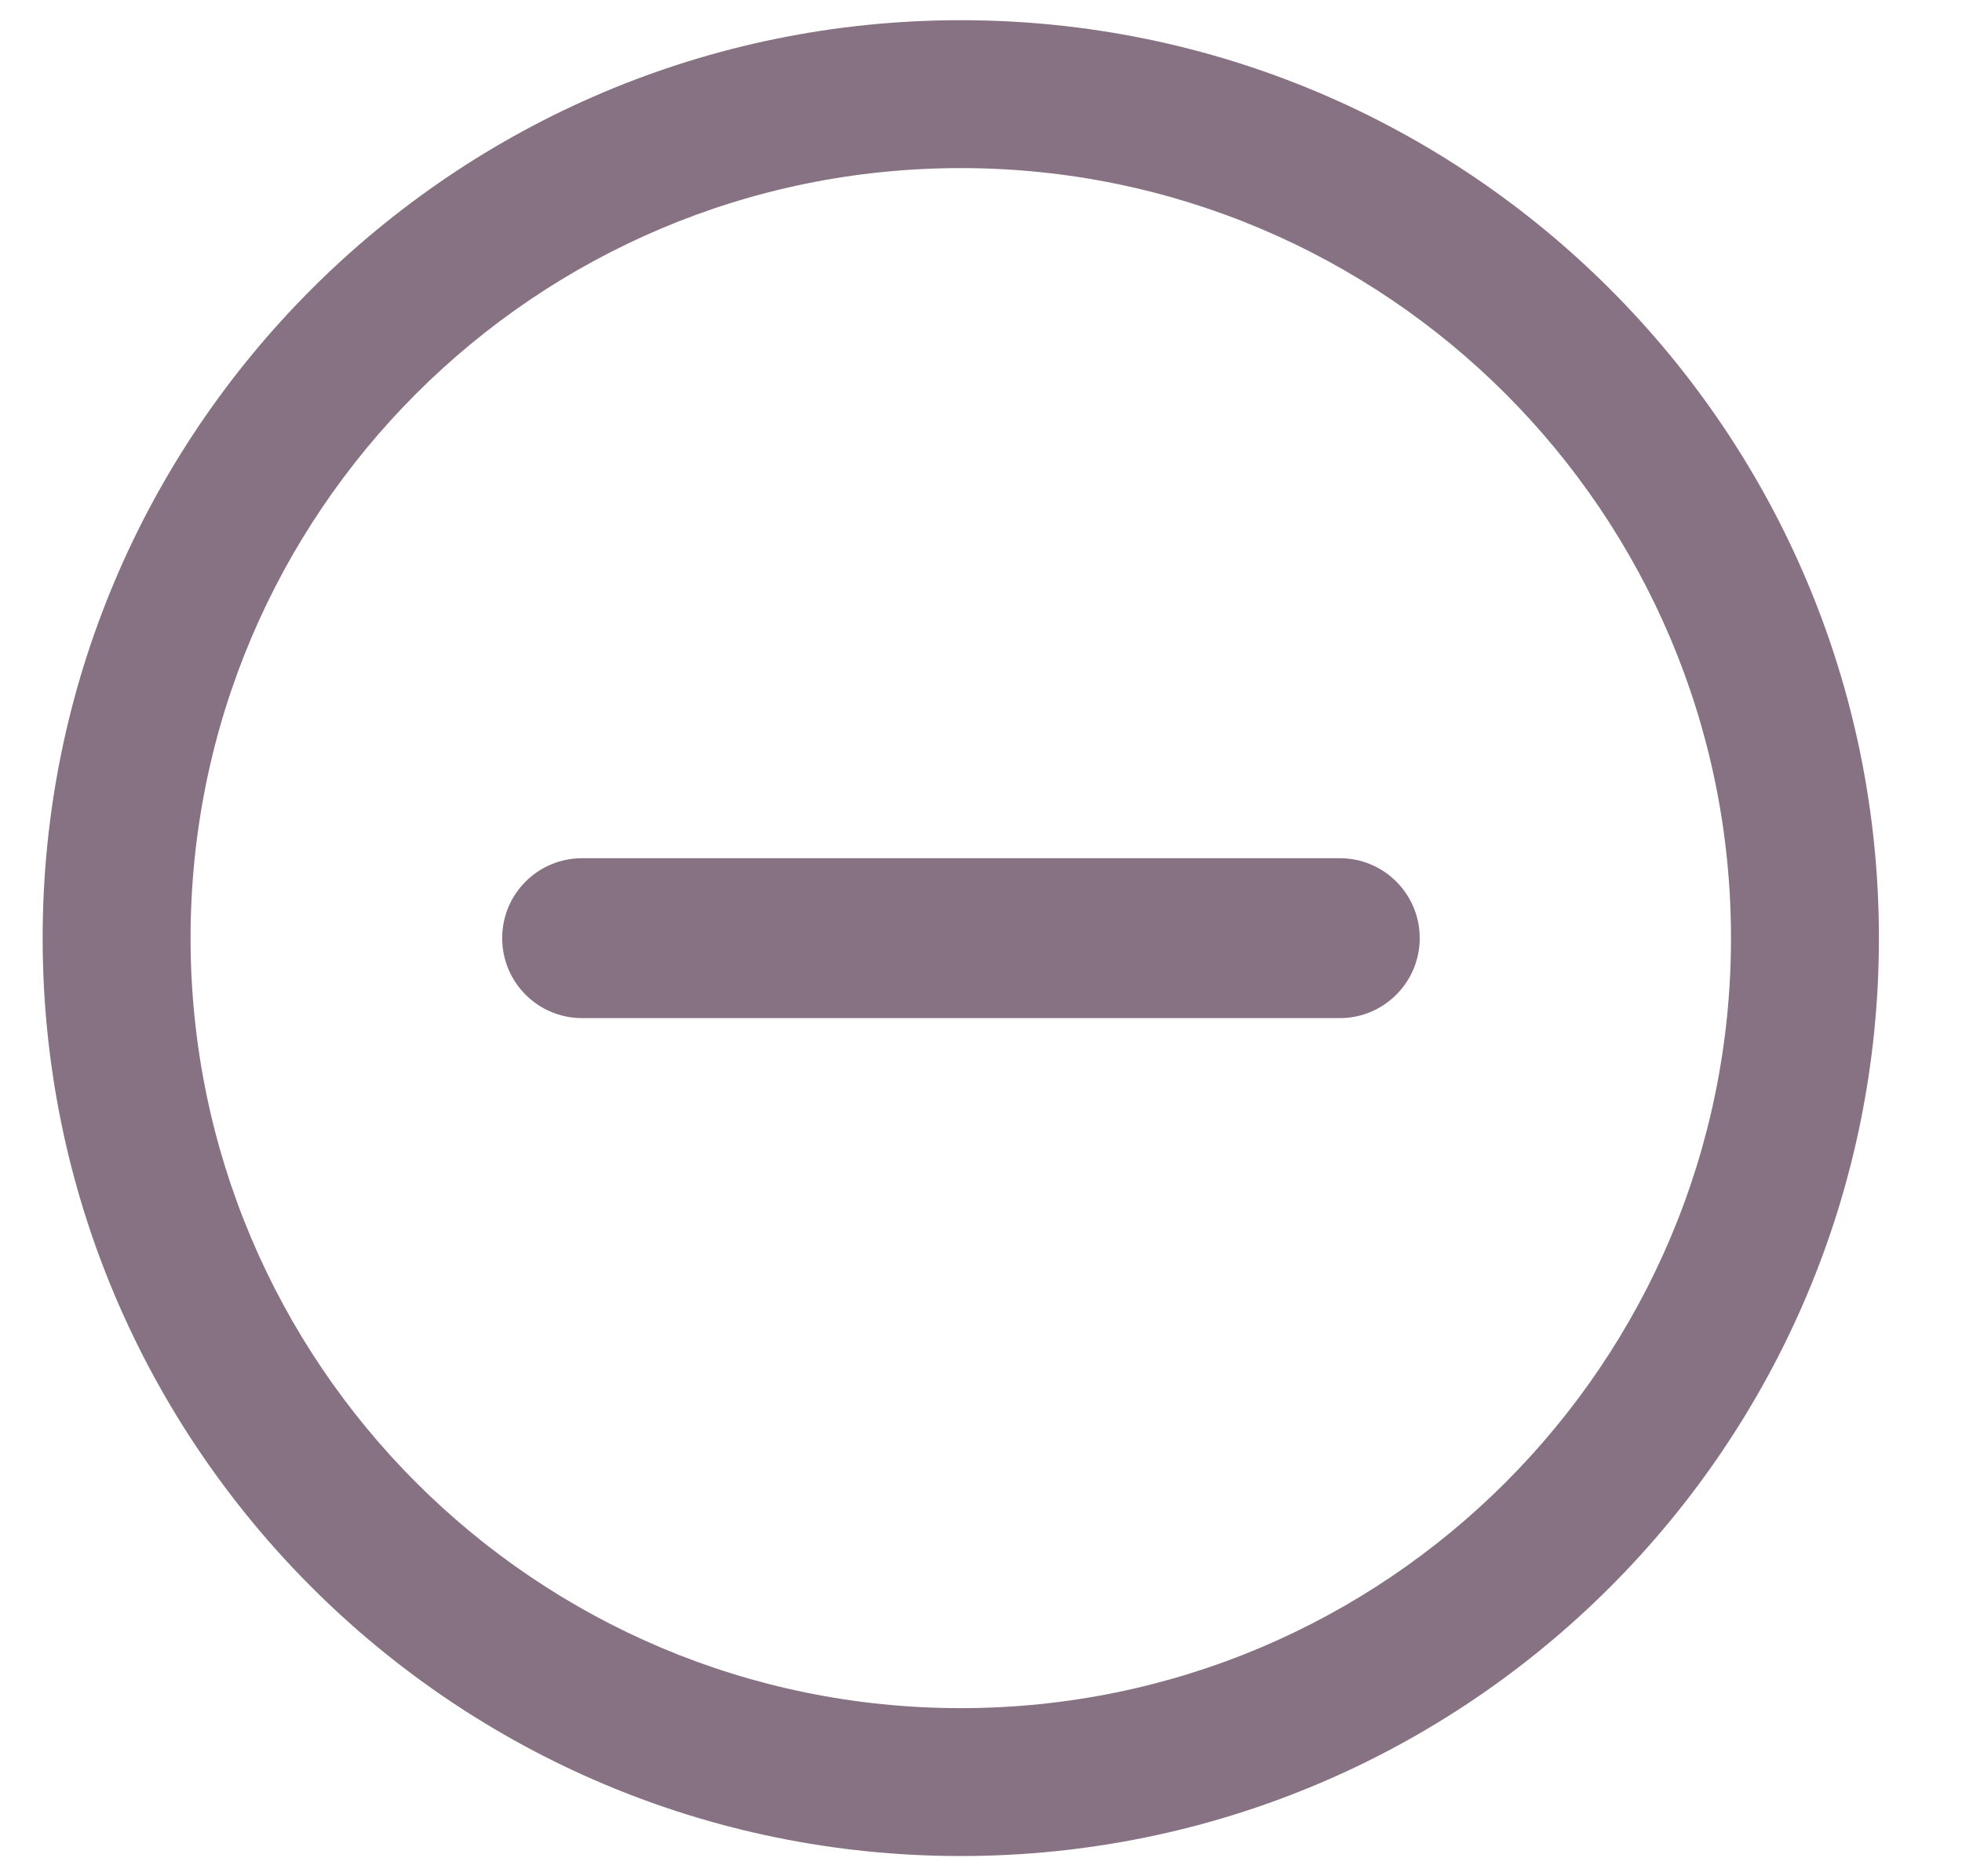 <svg width="23" height="22" viewBox="0 0 23 22" fill="none" xmlns="http://www.w3.org/2000/svg">
<path d="M6.824 10.063C6.306 10.063 5.887 10.482 5.887 11C5.887 11.518 6.306 11.938 6.824 11.938H15.706C16.223 11.938 16.643 11.518 16.643 11C16.643 10.482 16.223 10.063 15.706 10.063H6.824Z" fill="#867282"/>
<path fill-rule="evenodd" clip-rule="evenodd" d="M11.263 0.237C5.319 0.237 0.5 5.056 0.5 11C0.5 16.944 5.319 21.763 11.263 21.763C17.207 21.763 22.026 16.944 22.026 11C22.026 5.056 17.207 0.237 11.263 0.237ZM2.234 11C2.234 6.014 6.277 1.971 11.263 1.971C16.249 1.971 20.292 6.014 20.292 11C20.292 15.986 16.249 20.029 11.263 20.029C6.277 20.029 2.234 15.986 2.234 11Z" fill="#867282"/>
</svg>

